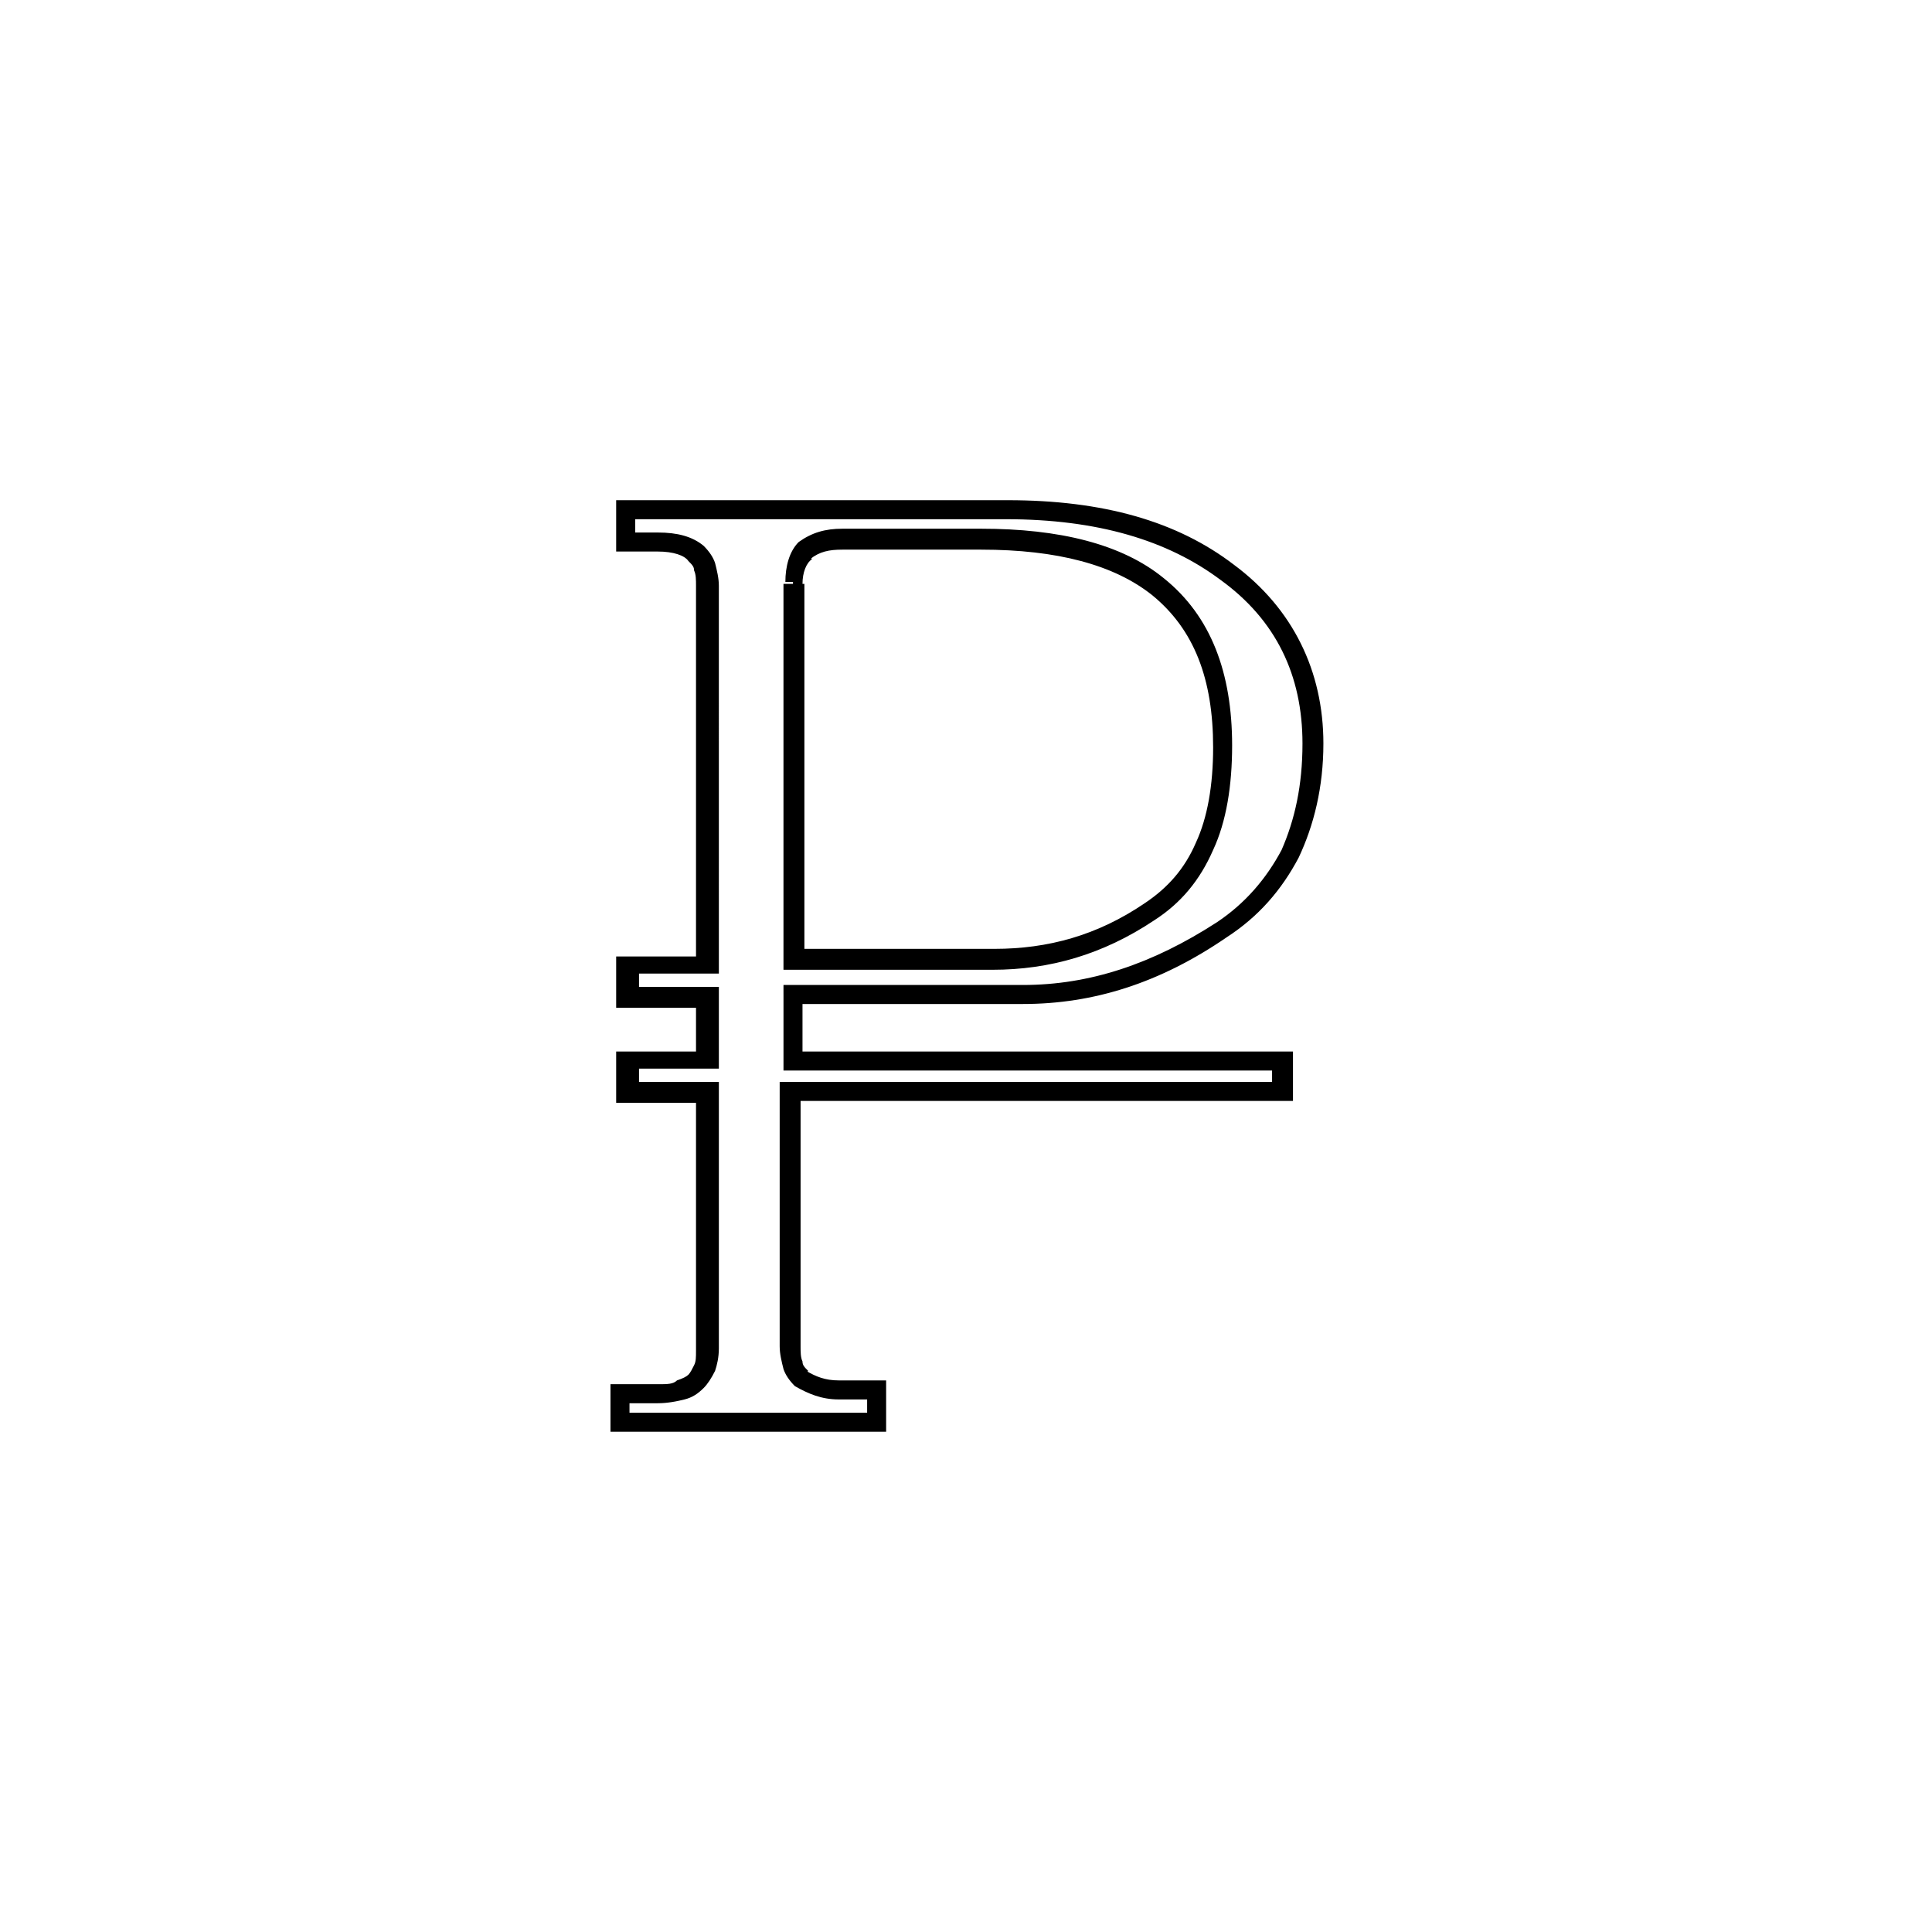<?xml version="1.0" encoding="UTF-8"?>
<!-- The Best Svg Icon site in the world: iconSvg.co, Visit us! https://iconsvg.co -->
<svg fill="#000000" width="800px" height="800px" version="1.1" viewBox="144 144 512 512" xmlns="http://www.w3.org/2000/svg">
 <path d="m354.15 407.55v2.519h60.961c18.641 0 36.273-5.543 53.906-17.633l-1.512-2.016 1.512 2.016c8.566-5.543 14.609-12.594 19.145-21.16 4.031-8.566 6.551-18.641 6.551-30.23 0-19.145-8.062-35.77-23.68-47.359l-1.512 2.016 1.512-2.016c-15.113-11.586-34.762-17.129-59.953-17.129l-103.79 0.004v13.602h11.082c4.031 0 7.055 1.008 8.062 2.519 1.008 1.008 1.512 1.512 1.512 2.519 0.504 1.008 0.504 2.519 0.504 4.031v98.242h-21.16v13.602h21.16v11.586h-21.16v13.602h21.16v65.496c0 2.016 0 3.023-0.504 4.031s-1.008 2.016-1.512 2.519-1.512 1.008-3.023 1.512c-1.008 1.008-2.516 1.008-5.035 1.008h-12.594v12.594h73.051v-13.602h-12.594c-3.527 0-6.047-1.008-8.566-2.519l-1.512 2.016 2.016-2.016c-1.008-1.008-1.512-1.512-1.512-2.519-0.504-1.008-0.504-2.519-0.504-4.031v-64.988h130.49v-13.098h-129.98v-15.113l-2.519-0.004v2.519-2.519h-2.519v20.152h129.48v3.023h-130.49v70.031c0 2.016 0.504 4.031 1.008 6.047 0.504 1.512 1.512 3.023 3.023 4.535 3.527 2.016 7.055 3.527 11.586 3.527h7.559v3.527l-62.977-0.004v-2.519h7.559c2.519 0 5.039-0.504 7.055-1.008 2.016-0.504 3.527-1.512 5.039-3.023 1.008-1.008 2.016-2.519 3.023-4.535 0.504-1.512 1.008-3.527 1.008-6.047v-70.535h-21.16v-3.527h21.16v-21.664h-21.16v-3.527h21.16l-0.004-102.77c0-2.016-0.504-4.031-1.008-6.047-0.504-1.512-1.512-3.023-3.023-4.535-3.023-2.519-7.055-3.527-12.09-3.527h-6.047v-3.527h98.242c24.184 0 42.824 5.543 56.93 16.121 14.609 10.578 21.664 25.191 21.664 43.328 0 11.082-2.016 20.152-5.543 28.215-4.031 7.559-9.574 14.105-17.129 19.145-17.129 11.086-33.754 16.625-51.387 16.625h-63.48v2.519zm0-108.82h2.519c0-3.023 1.008-5.543 2.519-6.551l-2.016-2.016 1.512 2.016c2.519-2.016 5.039-2.519 8.566-2.519h36.777c20.152 0 35.266 4.031 45.344 12.09 11.082 9.07 16.121 22.168 16.121 40.305 0 10.078-1.512 18.641-4.535 25.191-3.023 7.055-7.559 12.09-13.602 16.121-12.594 8.566-25.695 12.09-39.801 12.09h-50.383v-96.727h-5.543v102.27h55.418c15.113 0 29.223-4.031 42.824-13.098 7.055-4.535 12.09-10.578 15.617-18.641 3.527-7.559 5.039-17.129 5.039-27.711 0-19.145-5.543-34.258-18.137-44.336-11.082-9.07-27.711-13.098-48.367-13.098h-36.777c-4.535 0-8.062 1.008-11.586 3.527-2.519 2.519-3.527 6.551-3.527 10.578h2.016z"/>
</svg>